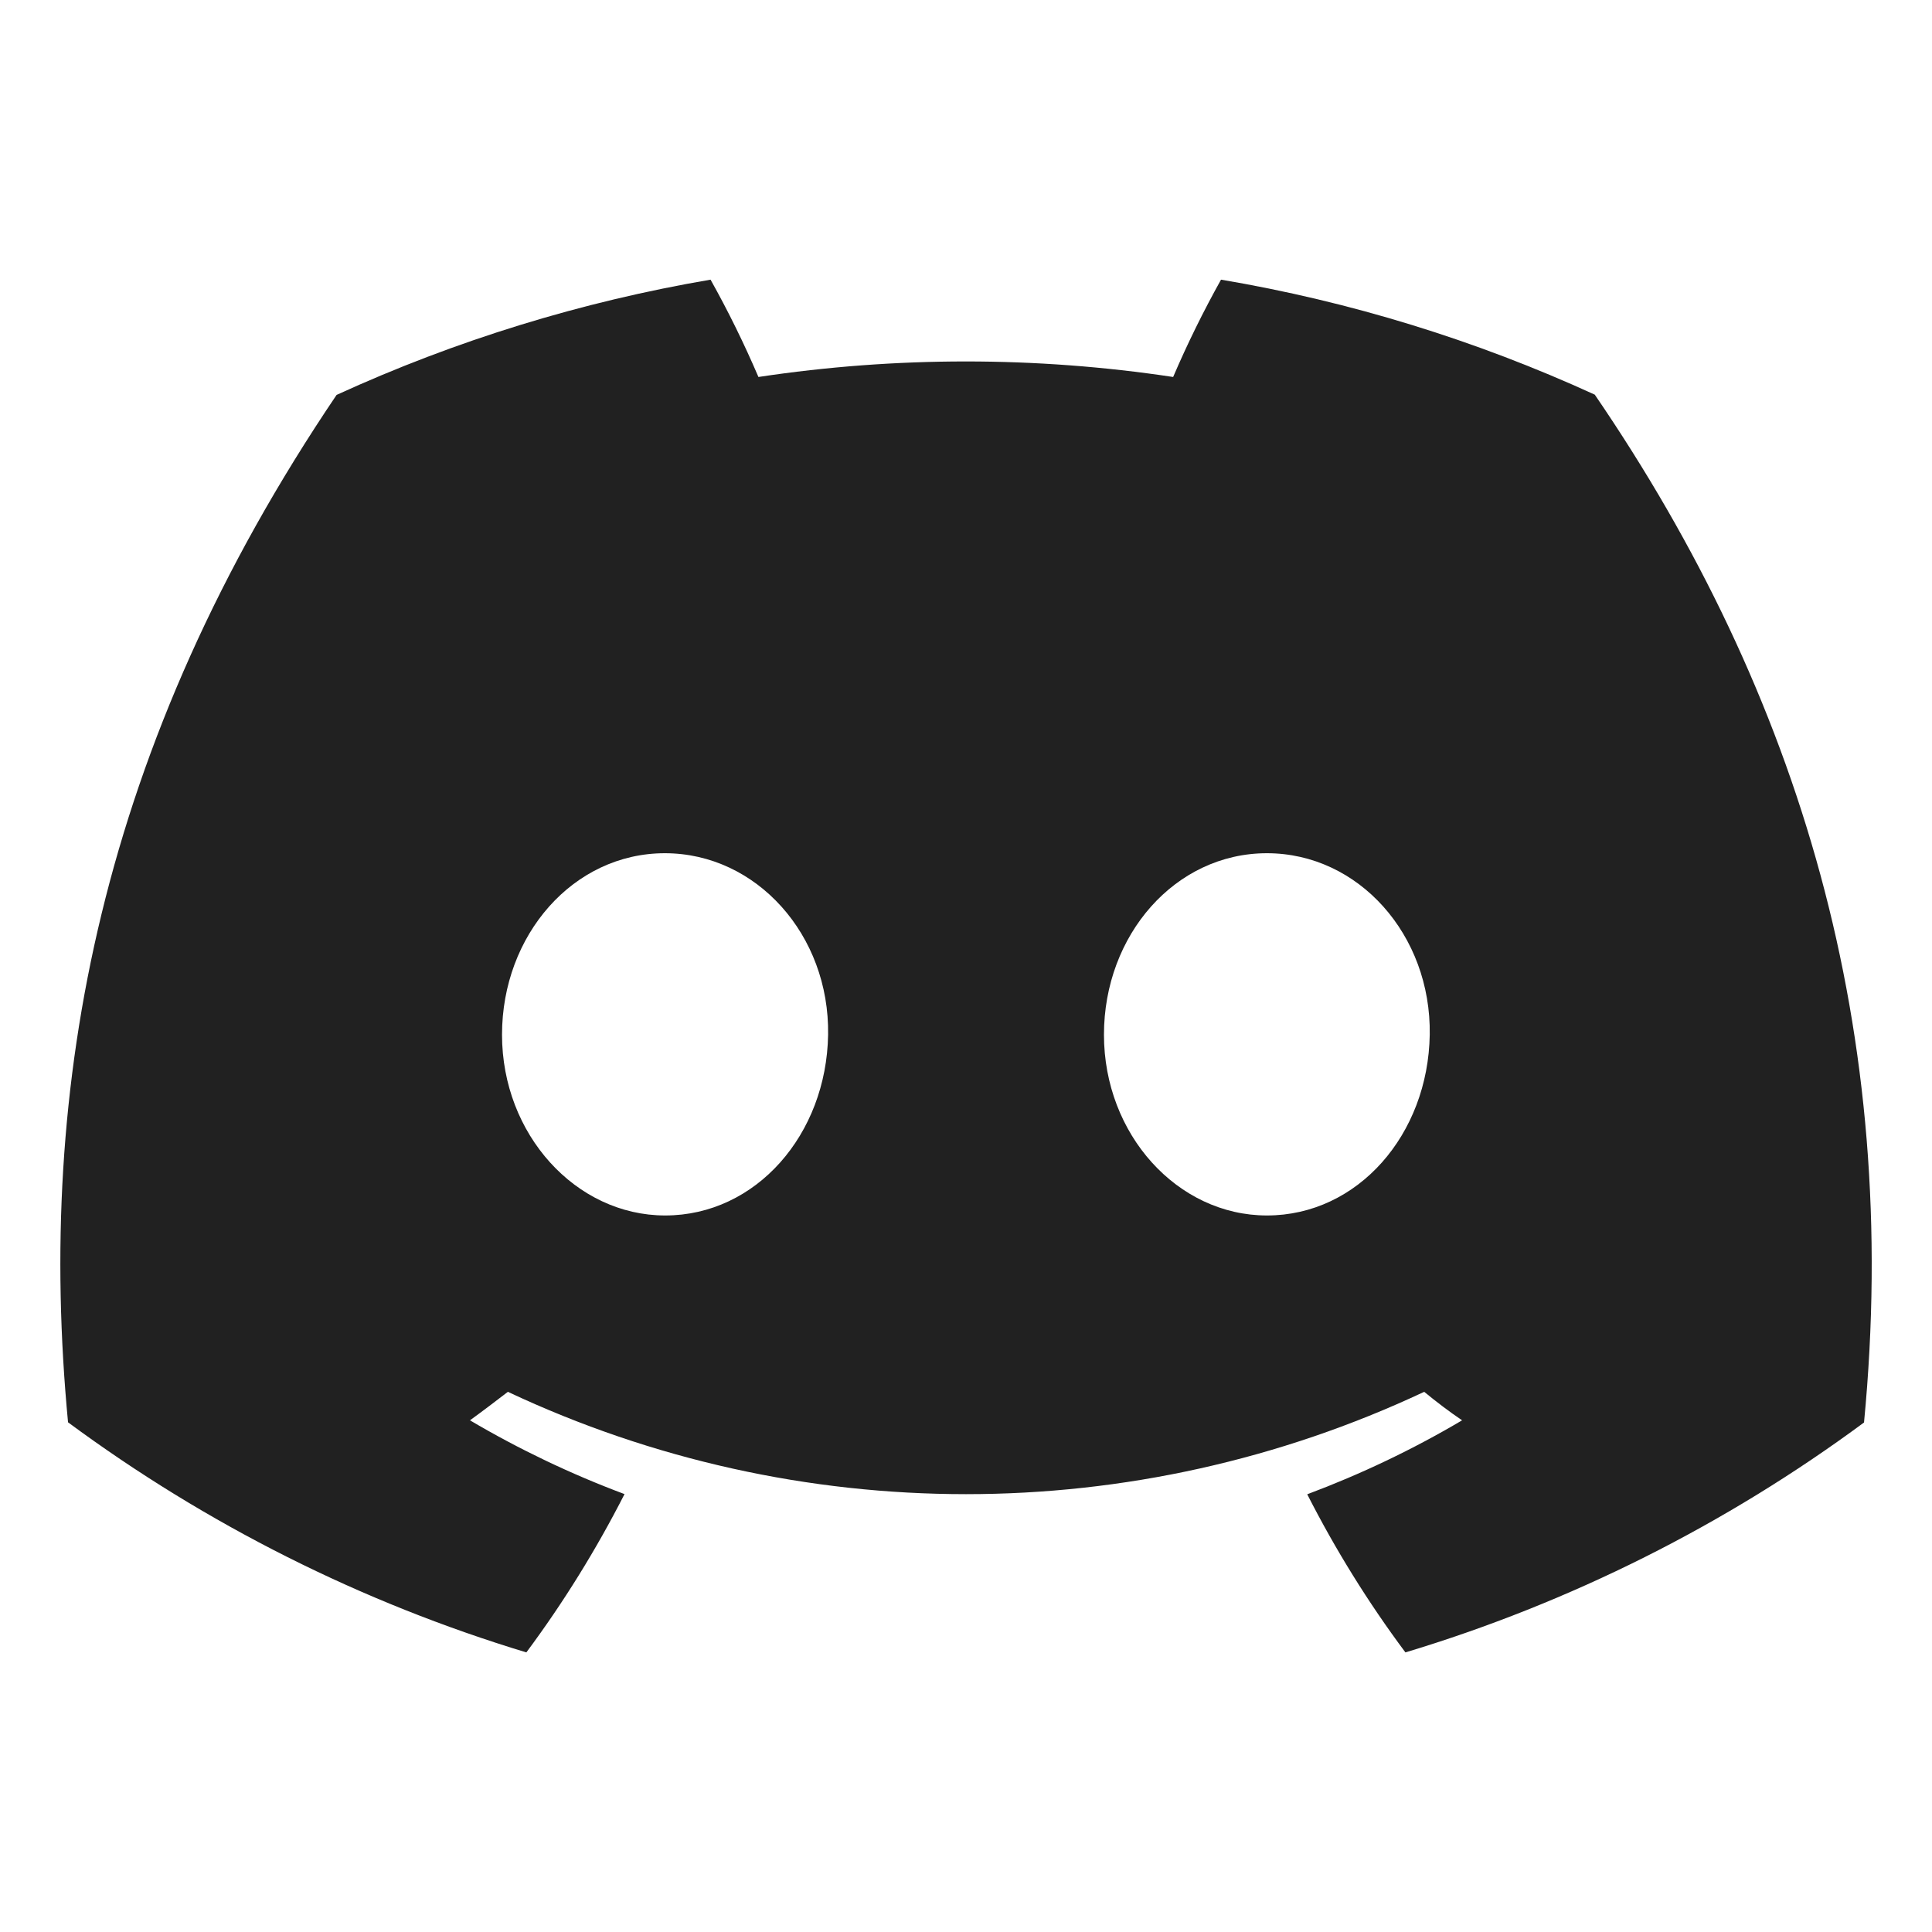 <svg xmlns="http://www.w3.org/2000/svg" width="32" height="32" viewBox="0 0 32 32"><title>discord</title><g fill="#212121" class="nc-icon-wrapper"><path d="M26.413,6.536c-1.971-.902-4.052-1.543-6.189-1.904-.292,.523-.557,1.061-.793,1.612-2.277-.343-4.592-.343-6.869,0-.236-.551-.5-1.089-.793-1.612-2.139,.365-4.221,1.006-6.194,1.909C1.658,12.336,.596,17.987,1.127,23.558h0c2.294,1.695,4.861,2.984,7.591,3.811,.615-.827,1.158-1.704,1.626-2.622-.888-.332-1.744-.741-2.56-1.222,.215-.156,.425-.316,.628-.472,4.806,2.26,10.37,2.26,15.177,0,.205,.168,.415,.328,.628,.472-.817,.483-1.676,.892-2.565,1.225,.467,.918,1.011,1.794,1.626,2.619,2.732-.824,5.301-2.112,7.596-3.808h0c.623-6.461-1.064-12.06-4.46-17.025Zm-15.396,13.596c-1.479,0-2.702-1.343-2.702-2.994s1.18-3.006,2.697-3.006,2.73,1.354,2.704,3.006-1.192,2.994-2.699,2.994Zm9.967,0c-1.482,0-2.699-1.343-2.699-2.994s1.18-3.006,2.699-3.006,2.723,1.354,2.697,3.006-1.189,2.994-2.697,2.994Z"></path></g></svg>